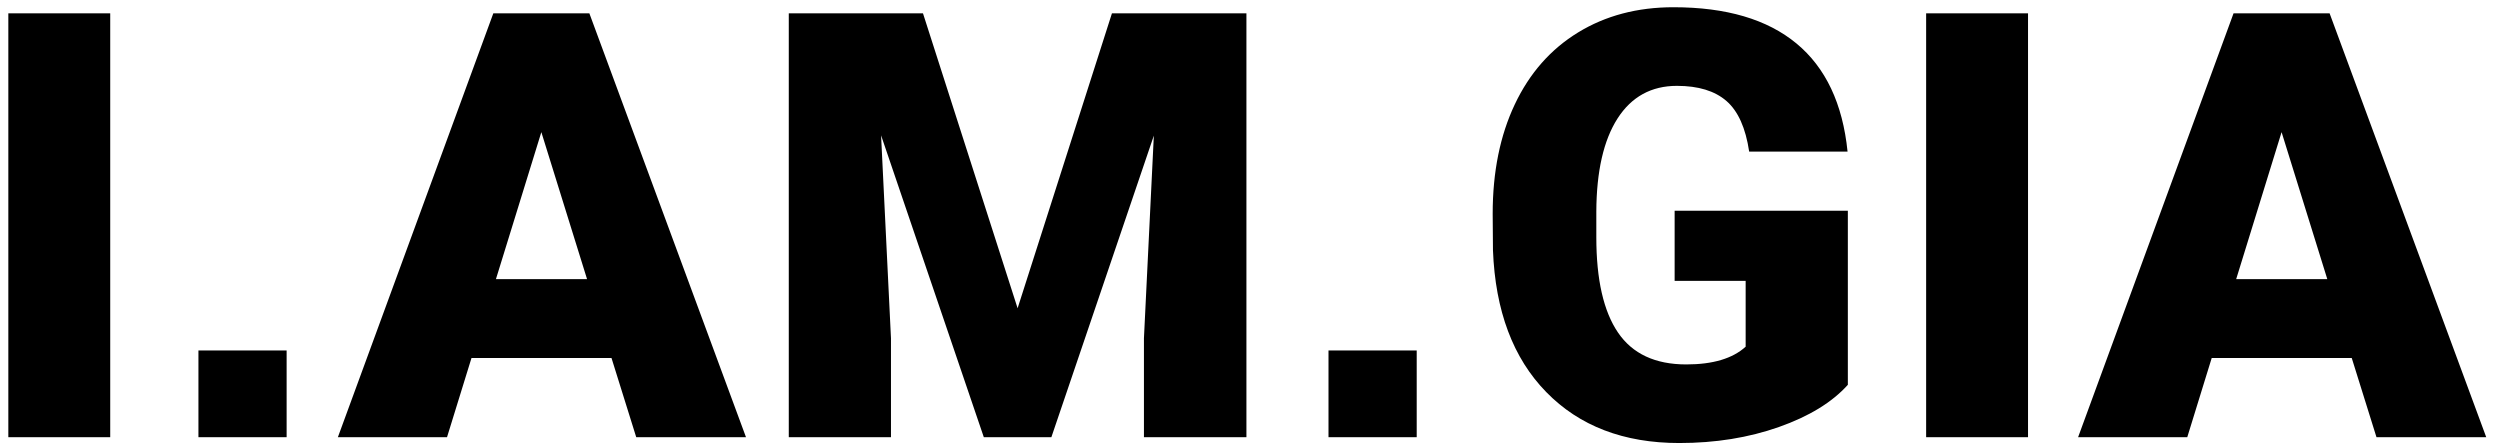 <?xml version="1.0" encoding="utf-8"?>
<svg xmlns="http://www.w3.org/2000/svg" width="123" height="22" viewBox="0 0 123 22" fill="none">
<g clip-path="url(#clip0_2337_1666)">
<path fill-rule="evenodd" clip-rule="evenodd" d="M5.423 21.511H0.41V0.657H5.423V21.511ZM9.763 17.243H14.102V21.511H9.763V17.243ZM30.086 17.615H23.197L21.993 21.511H16.623L24.271 0.657H28.997L36.703 21.511H31.303L30.086 17.615ZM24.4 13.733H28.883L26.634 6.501L24.4 13.733ZM45.411 0.657L50.066 15.166L54.707 0.657H61.324V21.511H56.282V16.642L56.769 6.672L51.727 21.511H48.404L43.349 6.659L43.836 16.642V21.511H38.808V0.657H45.411ZM65.362 17.243H69.702V21.511H65.362V17.243ZM90.914 18.933C90.14 19.792 89.009 20.485 87.519 21.01C86.03 21.535 84.397 21.797 82.621 21.797C79.89 21.797 77.708 20.962 76.076 19.291C74.443 17.62 73.569 15.295 73.454 12.316L73.44 10.511C73.44 8.458 73.803 6.666 74.529 5.133C75.254 3.6 76.293 2.421 77.644 1.595C78.995 0.769 80.559 0.356 82.334 0.356C84.932 0.356 86.949 0.95 88.386 2.139C89.823 3.328 90.661 5.102 90.9 7.46H86.059C85.886 6.295 85.514 5.465 84.941 4.968C84.368 4.471 83.556 4.224 82.506 4.224C81.246 4.224 80.272 4.758 79.584 5.827C78.897 6.897 78.548 8.425 78.539 10.411V11.671C78.539 13.753 78.894 15.316 79.606 16.362C80.317 17.407 81.437 17.93 82.964 17.93C84.273 17.93 85.247 17.639 85.886 17.057V13.82H82.392V10.368H90.914V18.933ZM99.779 21.511H94.766V0.657H99.779V21.511ZM115.706 17.615H108.816L107.613 21.511H102.242L109.89 0.657H114.617L122.323 21.511H116.923L115.706 17.615ZM110.02 13.733H114.503L112.254 6.501L110.02 13.733Z" fill="black"/>
</g>
<defs>
<clipPath id="clip0_2337_1666">
<rect width="122.711" height="22" fill="white"/>
</clipPath>
</defs>
</svg>